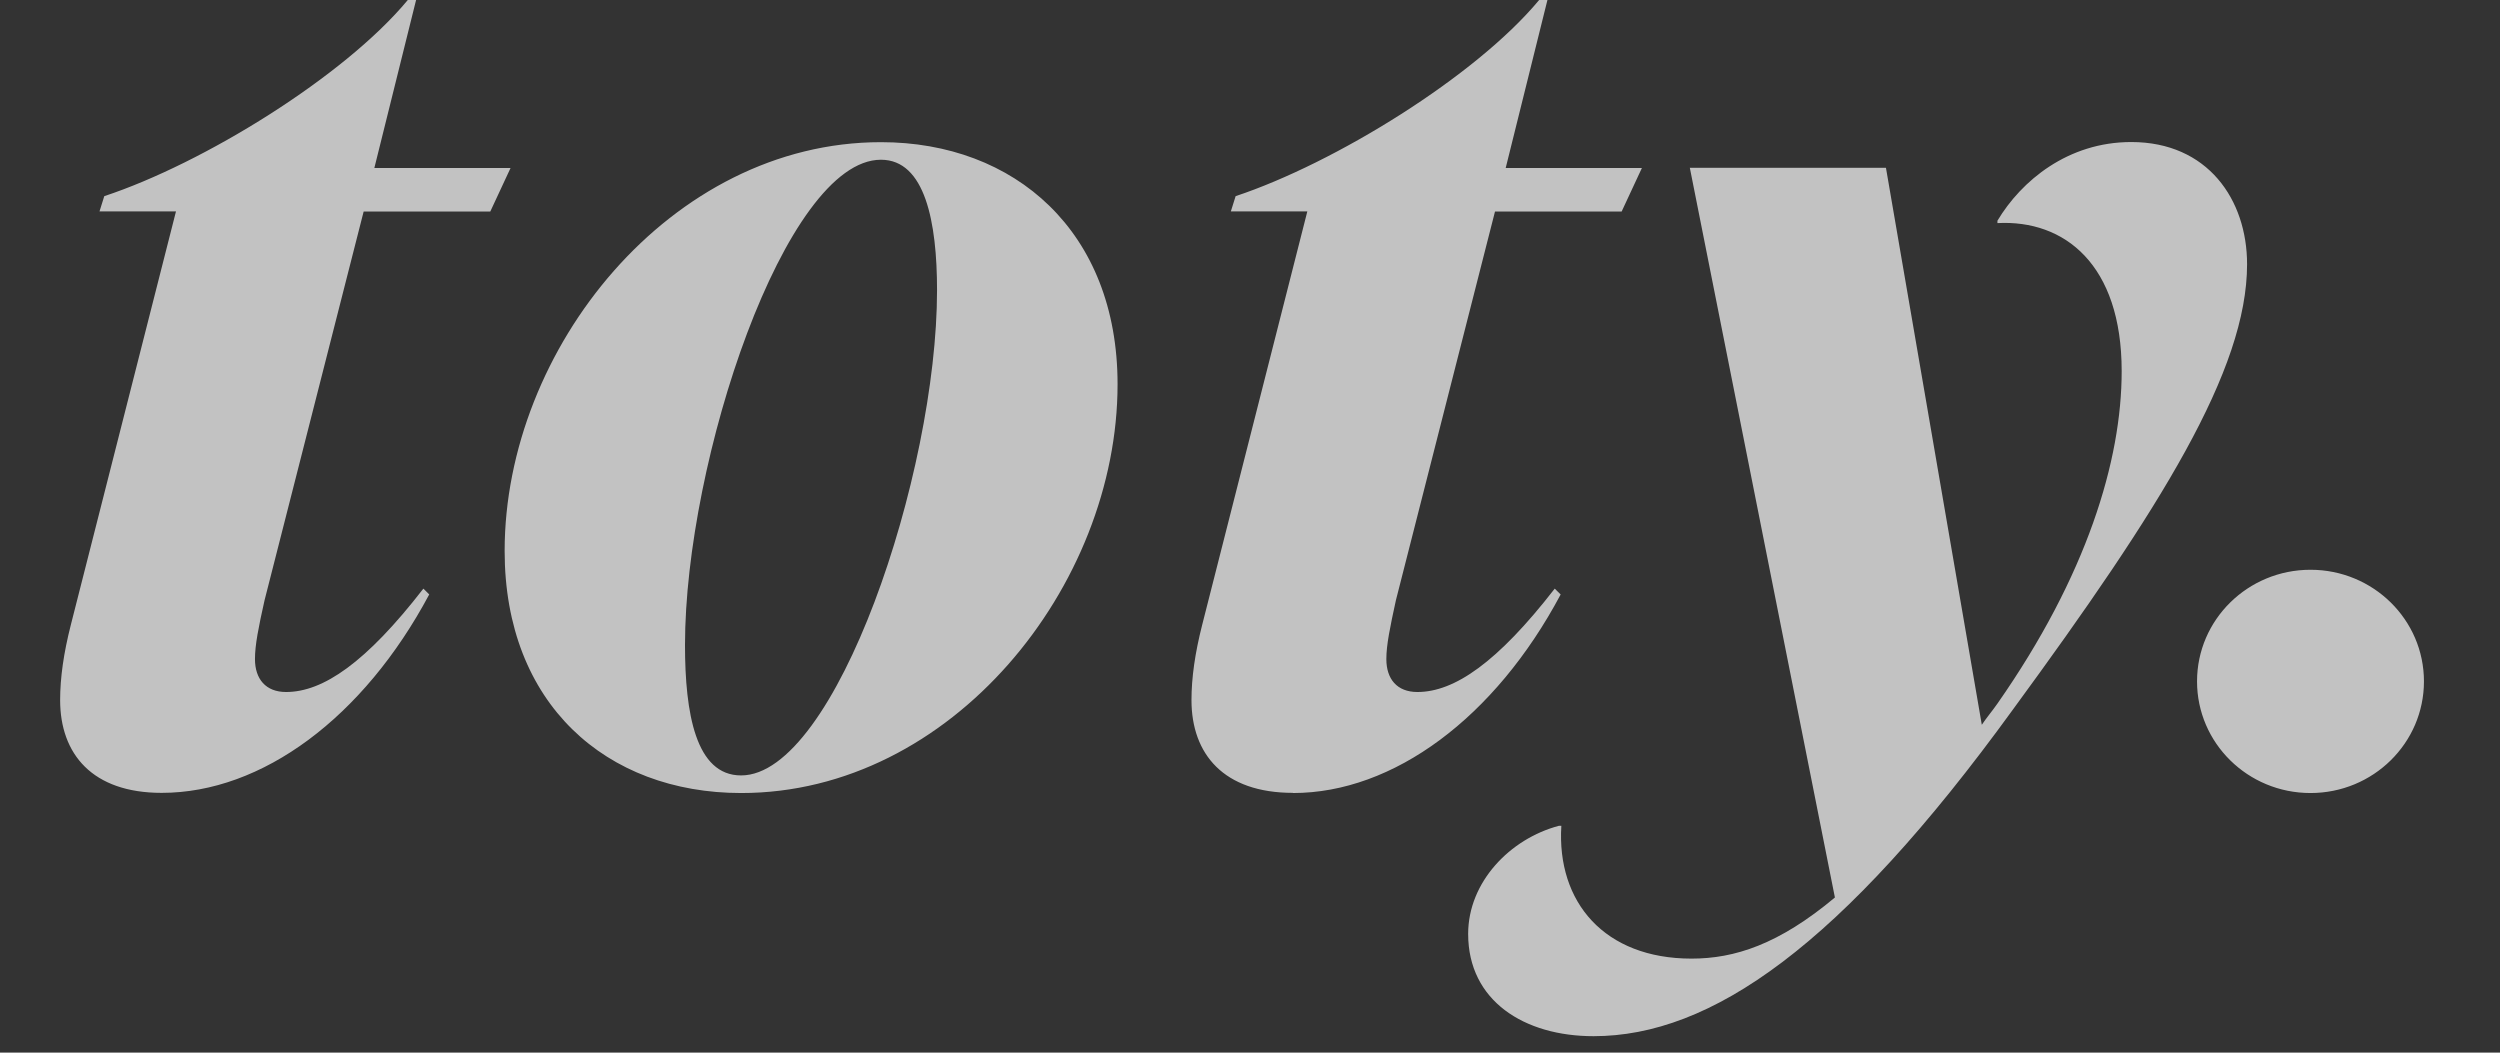 <svg width="76" height="32" viewBox="0 0 76 32" fill="none" xmlns="http://www.w3.org/2000/svg">
<rect x="0" y="0" width="76" height="32" fill="#333333" stroke="none"/>
<path d="M70.239 24.108C72.145 24.108 73.688 22.589 73.688 20.714C73.688 18.84 72.145 17.321 70.239 17.321C68.333 17.321 66.79 18.84 66.79 20.714C66.79 22.589 68.333 24.108 70.239 24.108ZM61.192 21.571C55.961 28.786 52.004 31.5 48.444 31.5C46.337 31.5 44.632 30.427 44.632 28.391C44.632 26.818 45.901 25.499 47.392 25.104H47.465C47.32 27.424 48.773 29.142 51.422 29.142C52.73 29.142 54.072 28.713 55.781 27.284L51.371 5.102H57.333L60.247 22.034C60.392 21.817 60.572 21.605 60.722 21.389C63.444 17.495 64.499 13.996 64.499 11.282C64.499 8.033 62.756 6.676 60.722 6.782V6.71C61.448 5.497 62.863 4.318 64.79 4.318C67.115 4.318 68.311 6.069 68.311 8.033C68.311 11.248 65.696 15.425 61.192 21.571ZM13.05 18.072L12.871 17.894C11.127 20.146 9.82 21.037 8.696 21.037C8.08 21.037 7.751 20.642 7.751 20.036C7.751 19.607 7.858 19.073 8.042 18.25L11.055 6.43H14.905L15.521 5.107H11.38L12.649 0H12.397C10.473 2.32 6.187 4.967 3.17 5.963L3.025 6.426H5.35L2.153 18.997C1.935 19.853 1.828 20.604 1.828 21.283C1.828 22.924 2.807 24.103 4.914 24.103C7.965 24.103 11.05 21.817 13.05 18.068M39.307 24.103C37.2 24.103 36.221 22.924 36.221 21.283C36.221 20.604 36.328 19.853 36.546 18.997L39.743 6.426H37.418L37.563 5.963C40.576 4.962 44.862 2.32 46.79 0H47.042L45.773 5.107H49.914L49.298 6.43H45.448L42.435 18.25C42.256 19.073 42.145 19.607 42.145 20.036C42.145 20.642 42.469 21.037 43.089 21.037C44.213 21.037 45.521 20.142 47.264 17.894L47.444 18.072C45.448 21.821 42.358 24.108 39.307 24.108M20.824 19.608C20.824 14.001 23.875 4.856 26.781 4.856C28.123 4.856 28.486 6.748 28.486 8.822C28.486 14.429 25.401 23.573 22.529 23.573C21.149 23.573 20.824 21.681 20.824 19.608ZM15.341 16.749C15.341 21.393 18.427 24.108 22.533 24.108C28.927 24.108 33.974 17.822 33.974 11.681C33.974 7.036 30.85 4.322 26.781 4.322C20.388 4.322 15.341 10.607 15.341 16.749Z" fill="white" fill-opacity="0.7"/>
</svg>
